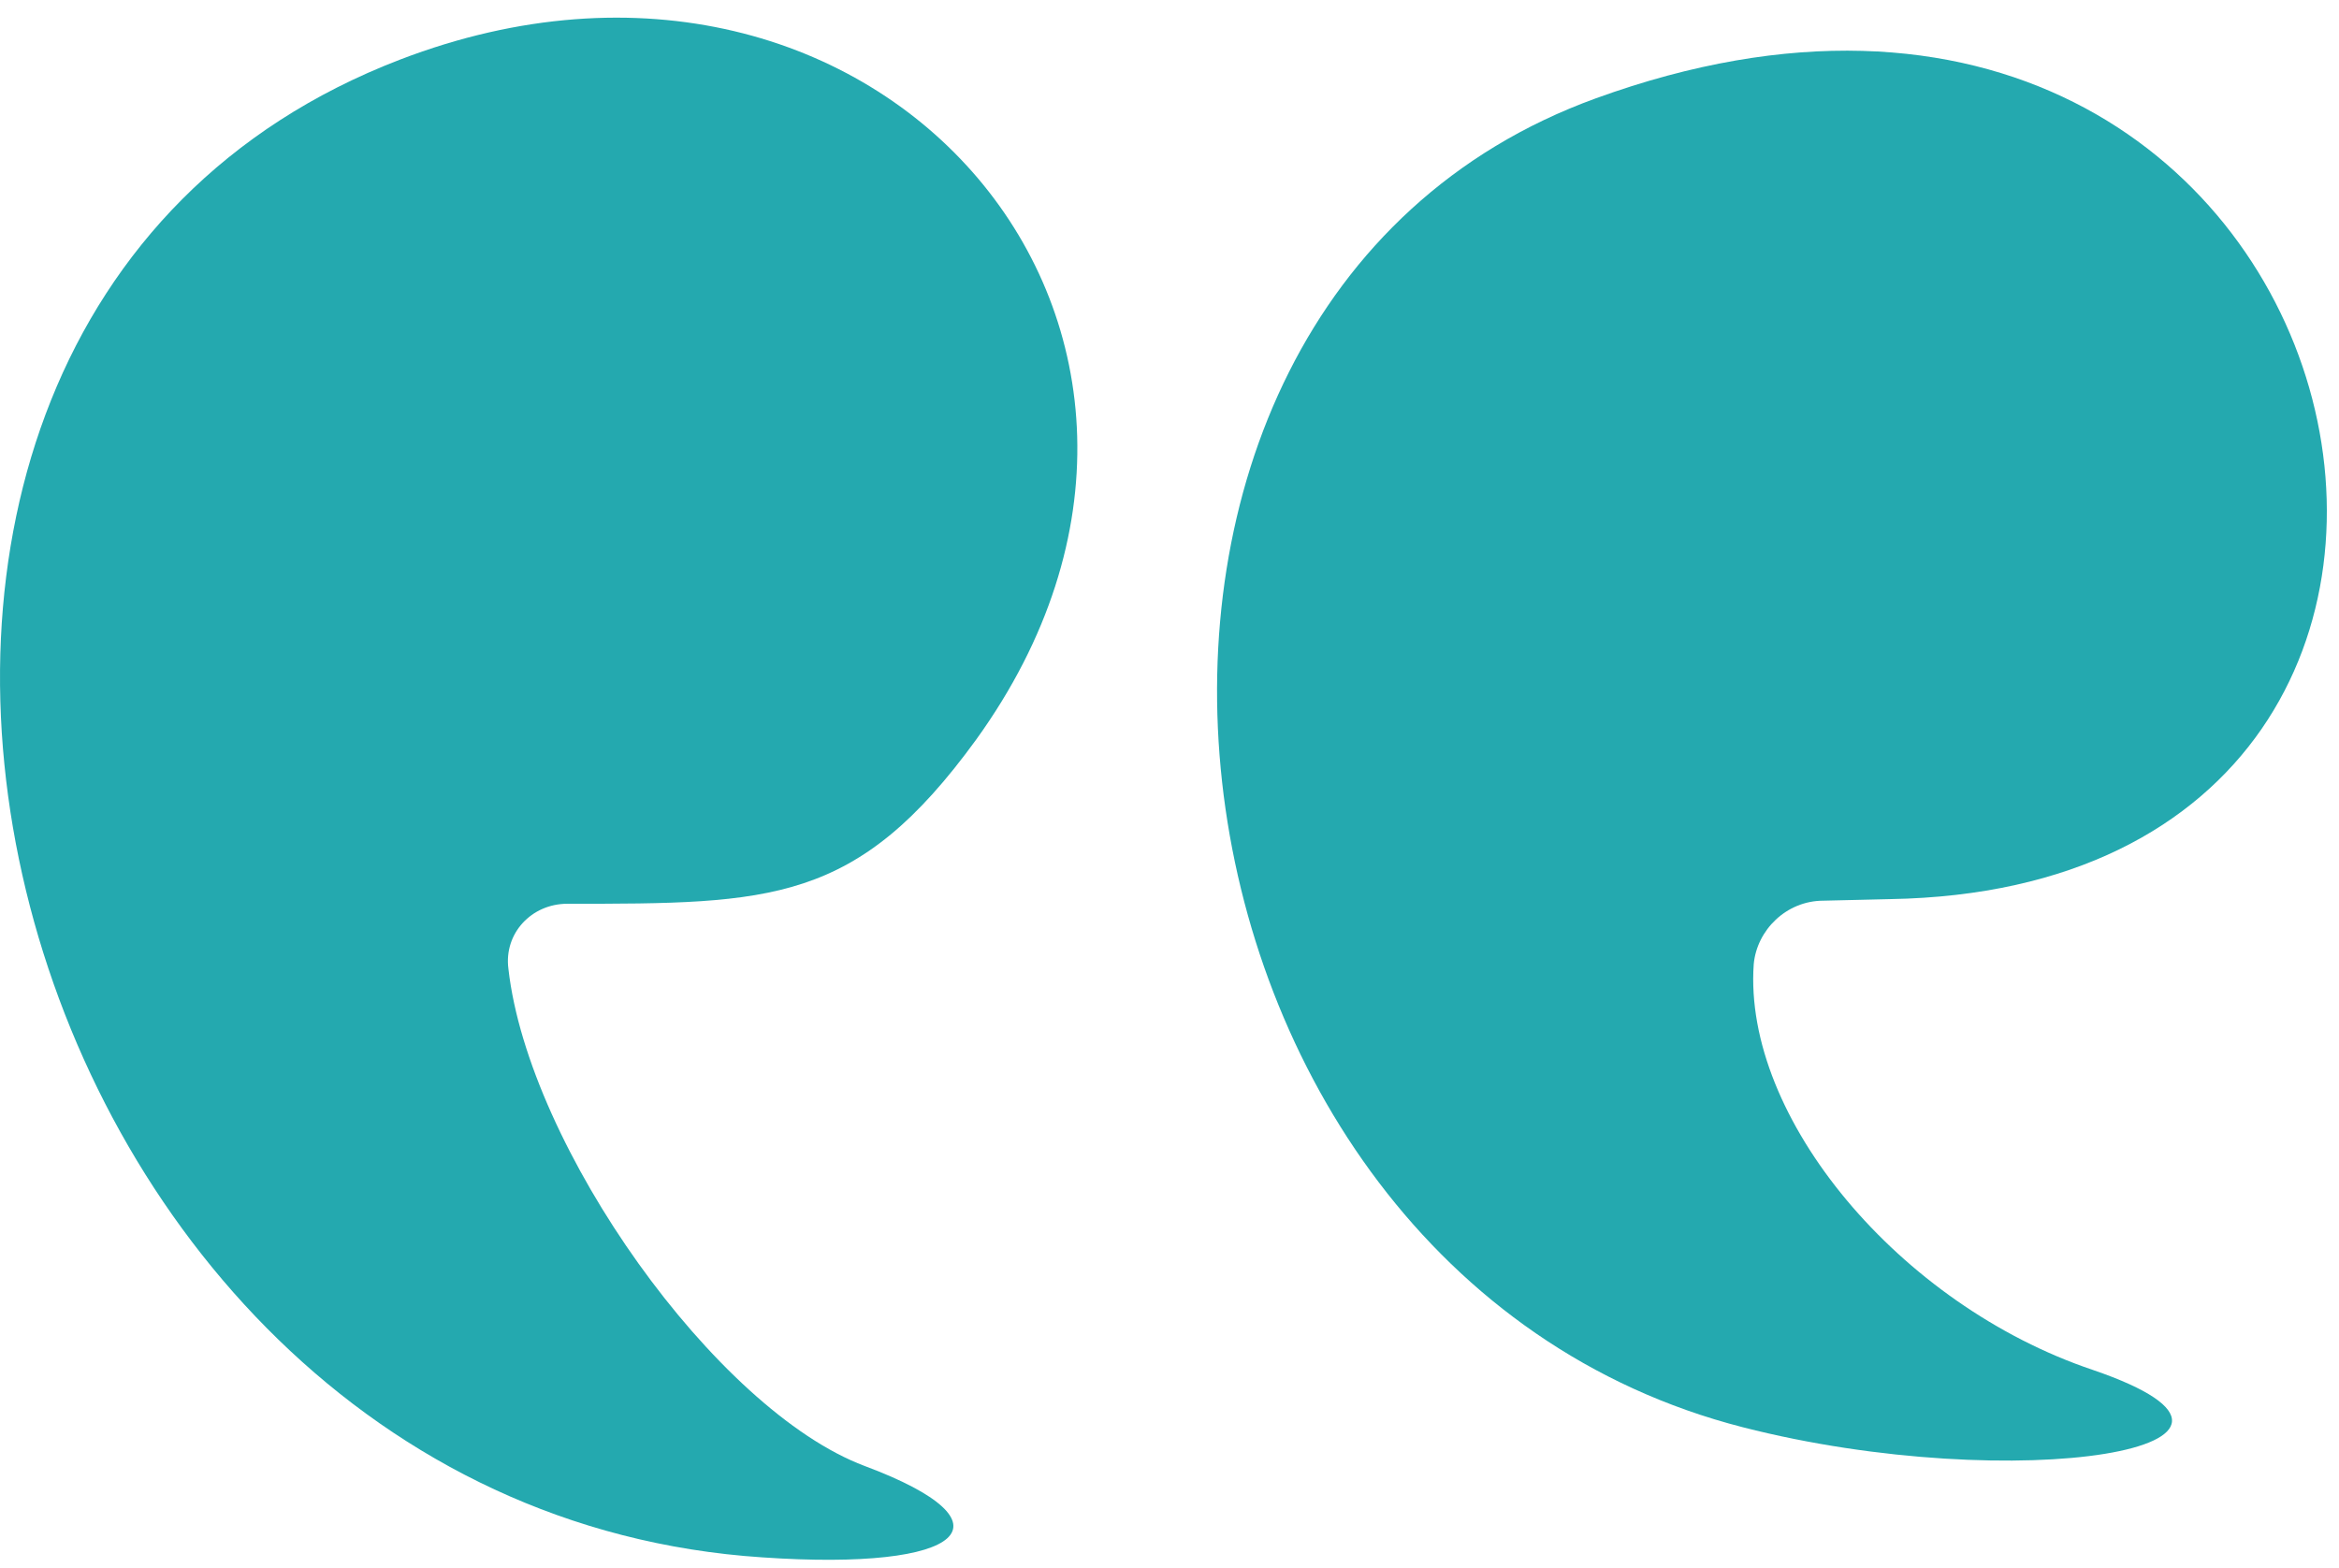 <svg width="91" height="61" viewBox="0 0 91 61" fill="none" xmlns="http://www.w3.org/2000/svg">
<g clip-path="url(#clip0_4127_567)">
<g clip-path="url(#clip1_4127_567)">
<path d="M70.942 35.043L73.533 34.982C101.916 34.5 92.455 -7.2 62.084 3.827C39.667 11.963 43.825 49.385 67.809 55.531C78.415 58.243 90.226 56.315 81.427 53.301C73.895 50.77 67.809 43.479 68.23 37.513C68.351 36.188 69.496 35.043 70.942 35.043Z" fill="#24A9AF"/>
<path d="M15.562 2.32C-11.736 12.806 -0.648 58.604 29.663 60.593C37.557 61.135 39.606 59.267 33.64 57.037C27.855 54.868 20.563 44.624 19.78 37.694C19.599 36.308 20.684 35.163 22.07 35.163C30.024 35.163 33.339 35.163 37.979 28.775C49.368 12.987 34.243 -4.851 15.562 2.32Z" fill="#24A9AF"/>
</g>
</g>
<defs>
<clipPath id="clip0_4127_567">
<rect width="91" height="60" fill="white" transform="translate(0 0.688)"/>
</clipPath>
<clipPath id="clip1_4127_567">
<rect width="91" height="60" fill="white" transform="translate(0 0.688)"/>
</clipPath>
</defs>
</svg>
